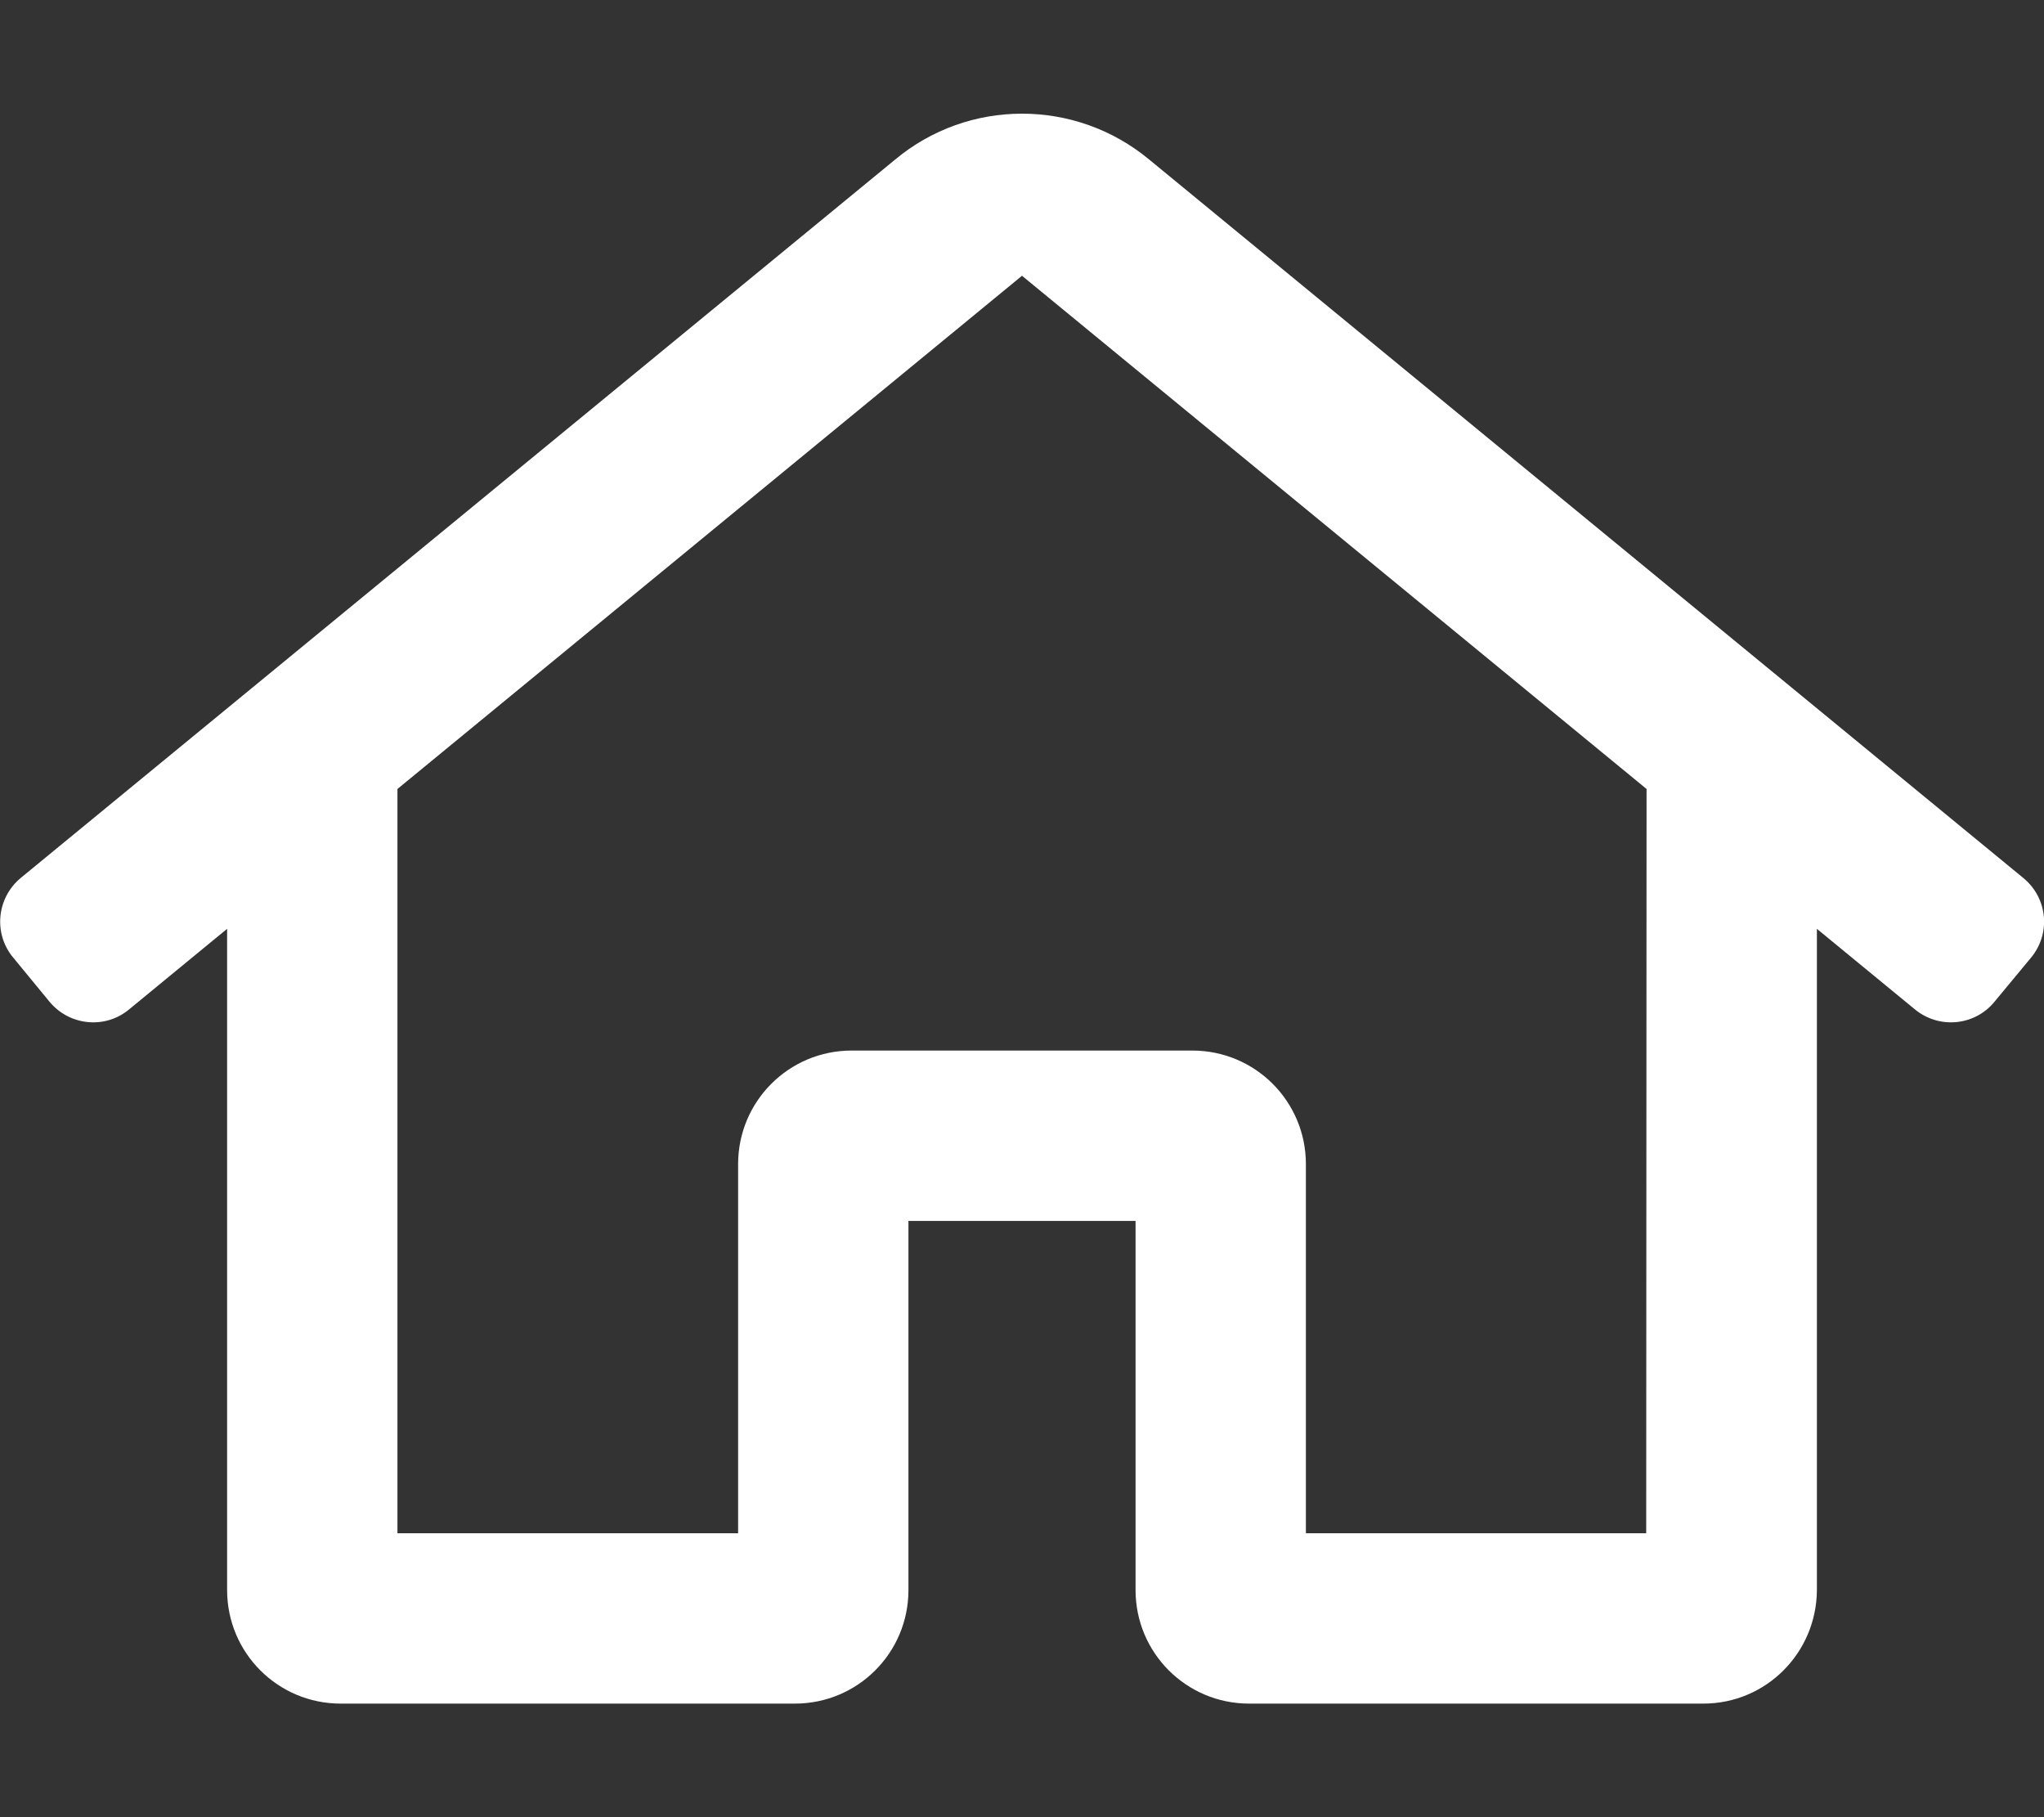 <?xml version="1.0" encoding="utf-8"?>
<!-- Generator: Adobe Illustrator 24.2.1, SVG Export Plug-In . SVG Version: 6.00 Build 0)  -->
<svg version="1.1" id="Ebene_1" focusable="false" xmlns="http://www.w3.org/2000/svg" xmlns:xlink="http://www.w3.org/1999/xlink"
	 x="0px" y="0px" viewBox="0 0 576 512" style="enable-background:new 0 0 576 512;" xml:space="preserve">
<rect x="0" y="0" width="576" height="512" fill="#333333" stroke="none"/>
<style type="text/css">
	.st0{fill:#FFFFFF;}
</style>
<path class="st0" d="M570.2,247.4L323.9,45c-20.8-17.3-51-17.3-71.7,0L5.8,247.4c-6.8,5.7-7.7,15.8-2,22.5c0,0,0,0,0,0L14,282.3
	c5.7,6.8,15.8,7.7,22.5,2L64,261.7V448c0,17.7,14.3,32,32,32h128c17.7,0,32-14.3,32-32V344h64v104c0,17.7,14.3,32,32,32h128
	c17.6,0,31.8-14.2,32-31.8V261.7l27.5,22.6c6.8,5.7,16.9,4.8,22.5-2l10.2-12.3C578,263.2,577.1,253.1,570.2,247.4
	C570.3,247.4,570.3,247.4,570.2,247.4z M463.9,432H368V328c0-17.7-14.3-32-32-32h-96c-17.7,0-32,14.3-32,32v104h-96V222.3L288,77.7
	l176,144.6L463.9,432z"/>
</svg>
